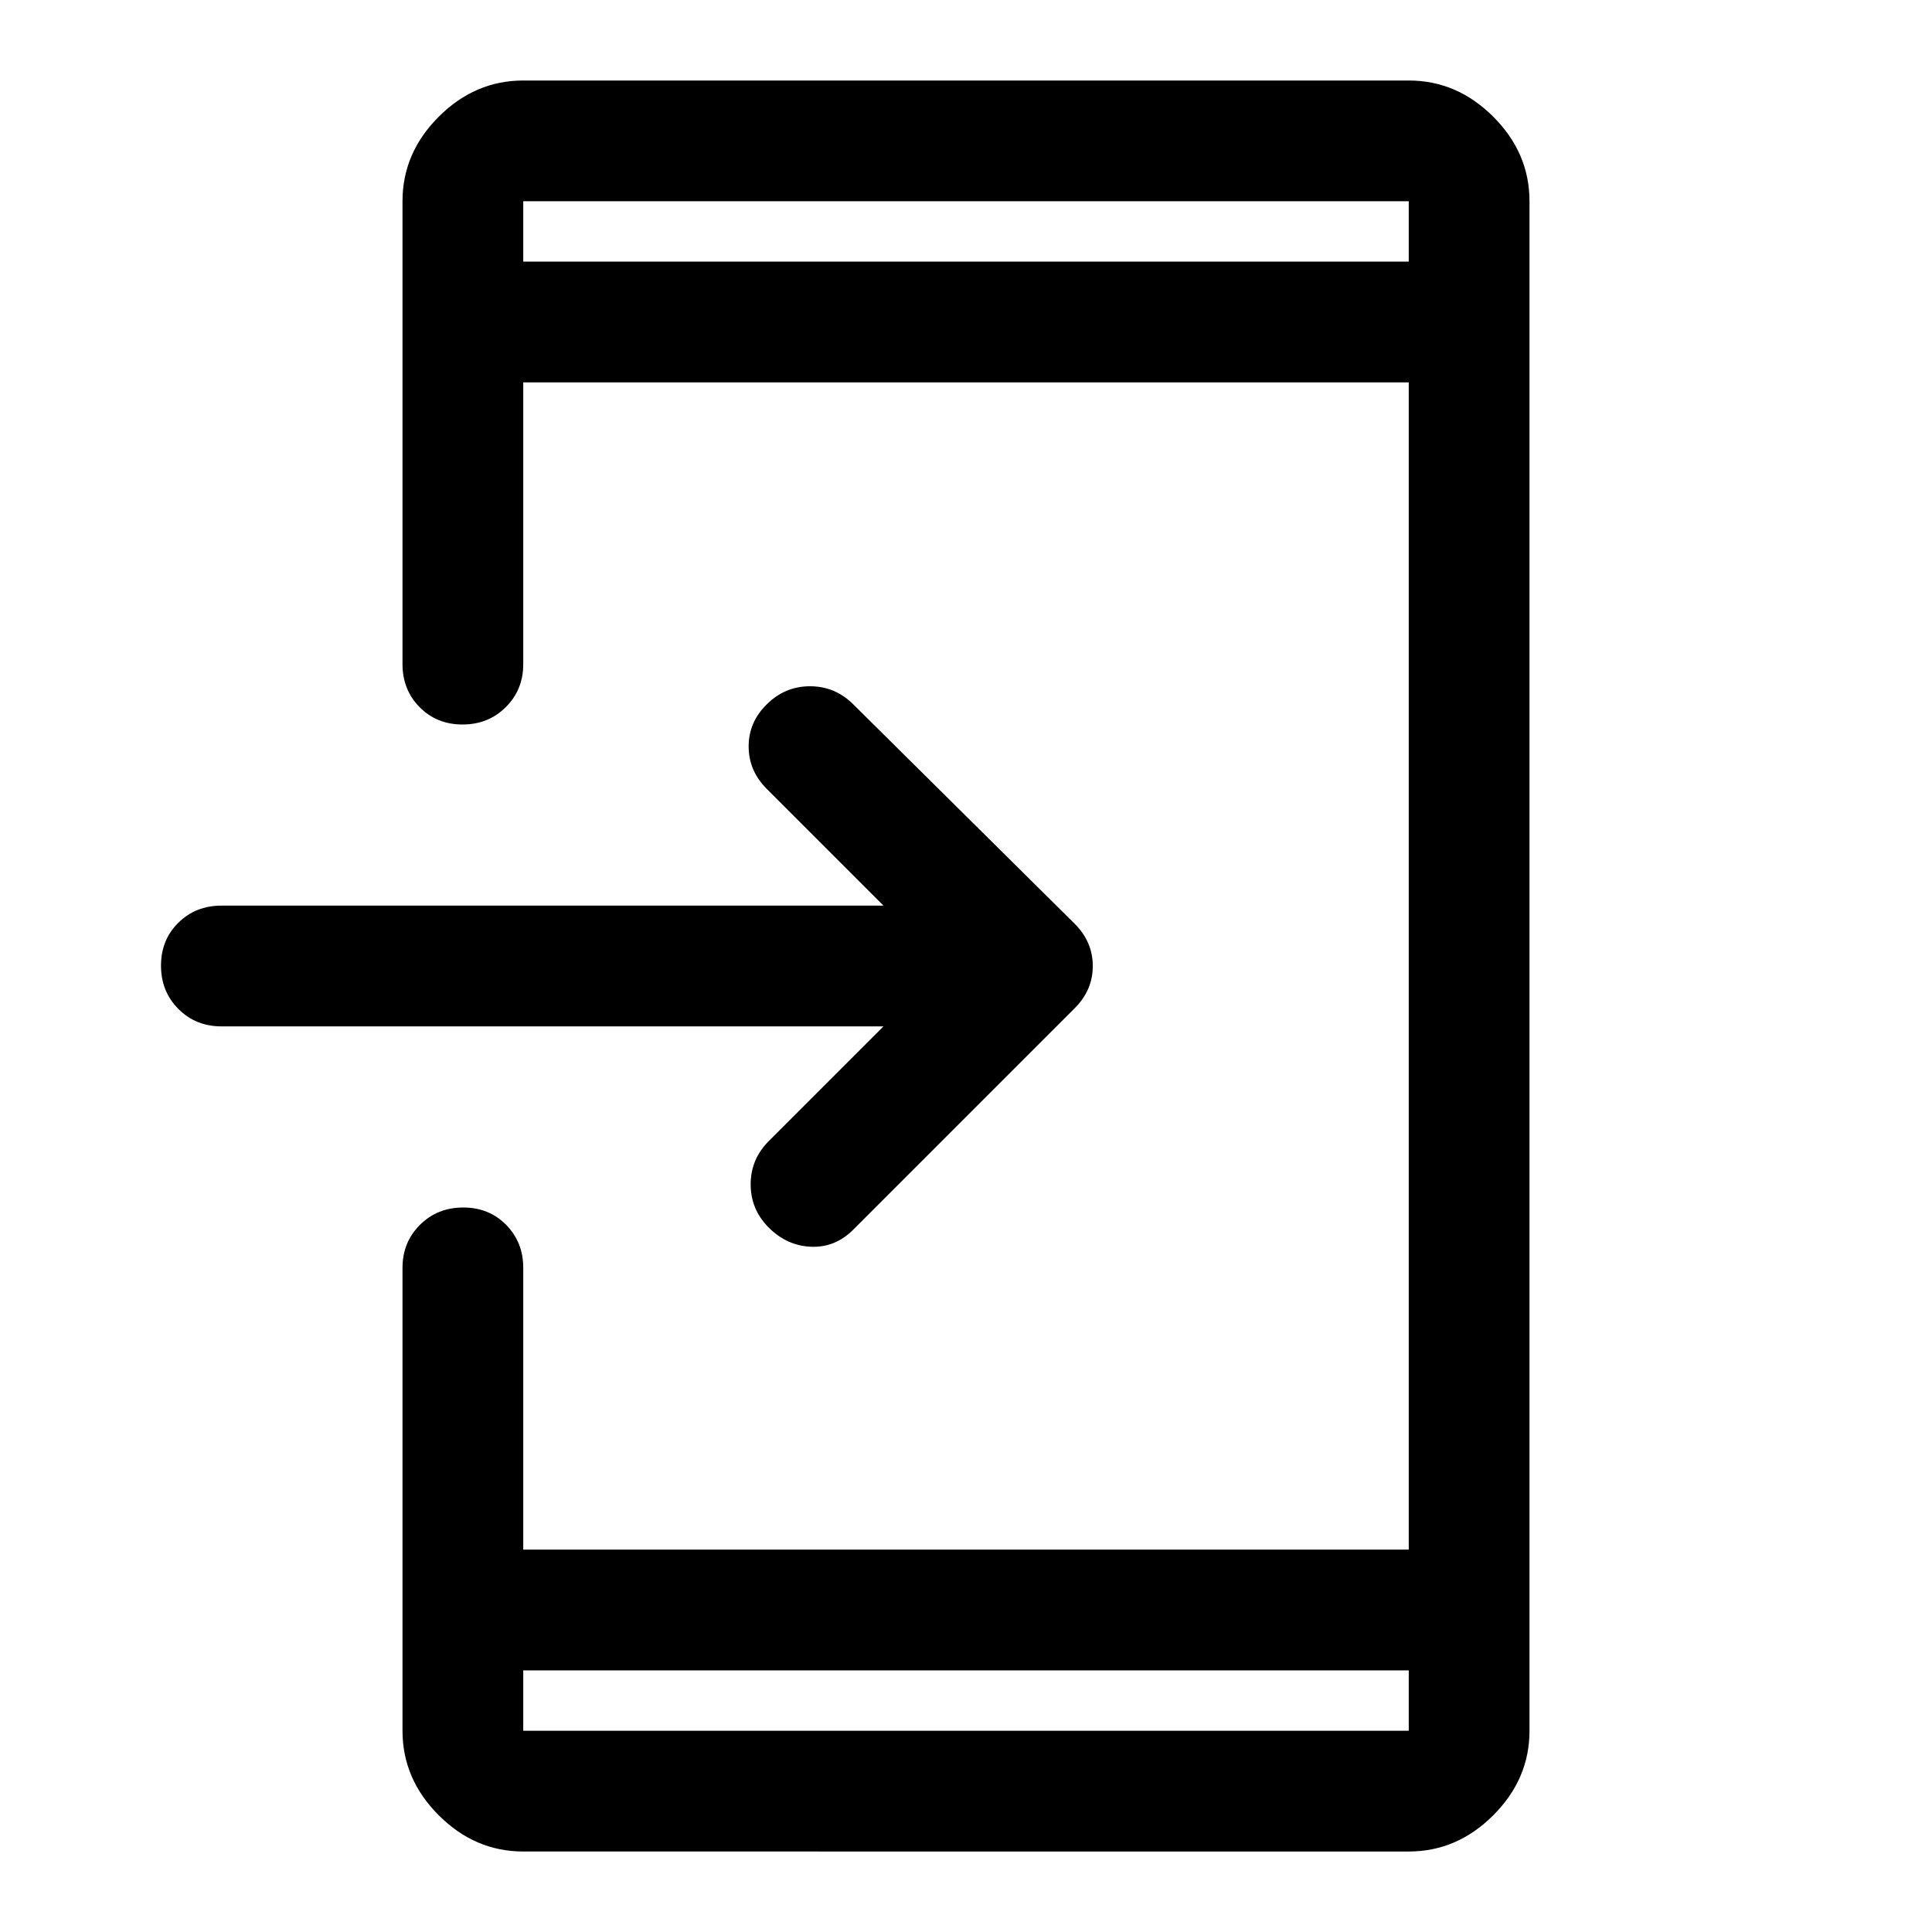 <svg xmlns="http://www.w3.org/2000/svg" width="48" height="48" viewBox="0 -960 960 960"><path d="M260-40q-24 0-42-18t-18-42v-230q0-12.75 8.675-21.375 8.676-8.625 21.5-8.625 12.825 0 21.325 8.625T260-330v140h440v-580H260v140q0 12.75-8.675 21.375-8.676 8.625-21.5 8.625-12.825 0-21.325-8.625T200-630v-230q0-24 18-42t42-18h440q24 0 42 18t18 42v760q0 24-18 42t-42 18H260Zm0-90v30h440v-30H260Zm179-320H110q-12.75 0-21.375-8.675Q80-467.351 80-480.175 80-493 88.625-501.5T110-510h329l-58-58q-9-9-9-21.1 0-12.1 9-20.9 9-9 21.5-9t21.5 9l110 109q9 9 9 21t-9 21L424-349q-9 9-21 8.5t-21-9.5q-9-9-9-21.5t9-21.5l57-57ZM260-830h440v-30H260v30Zm0 0v-30 30Zm0 700v30-30Z"/></svg>